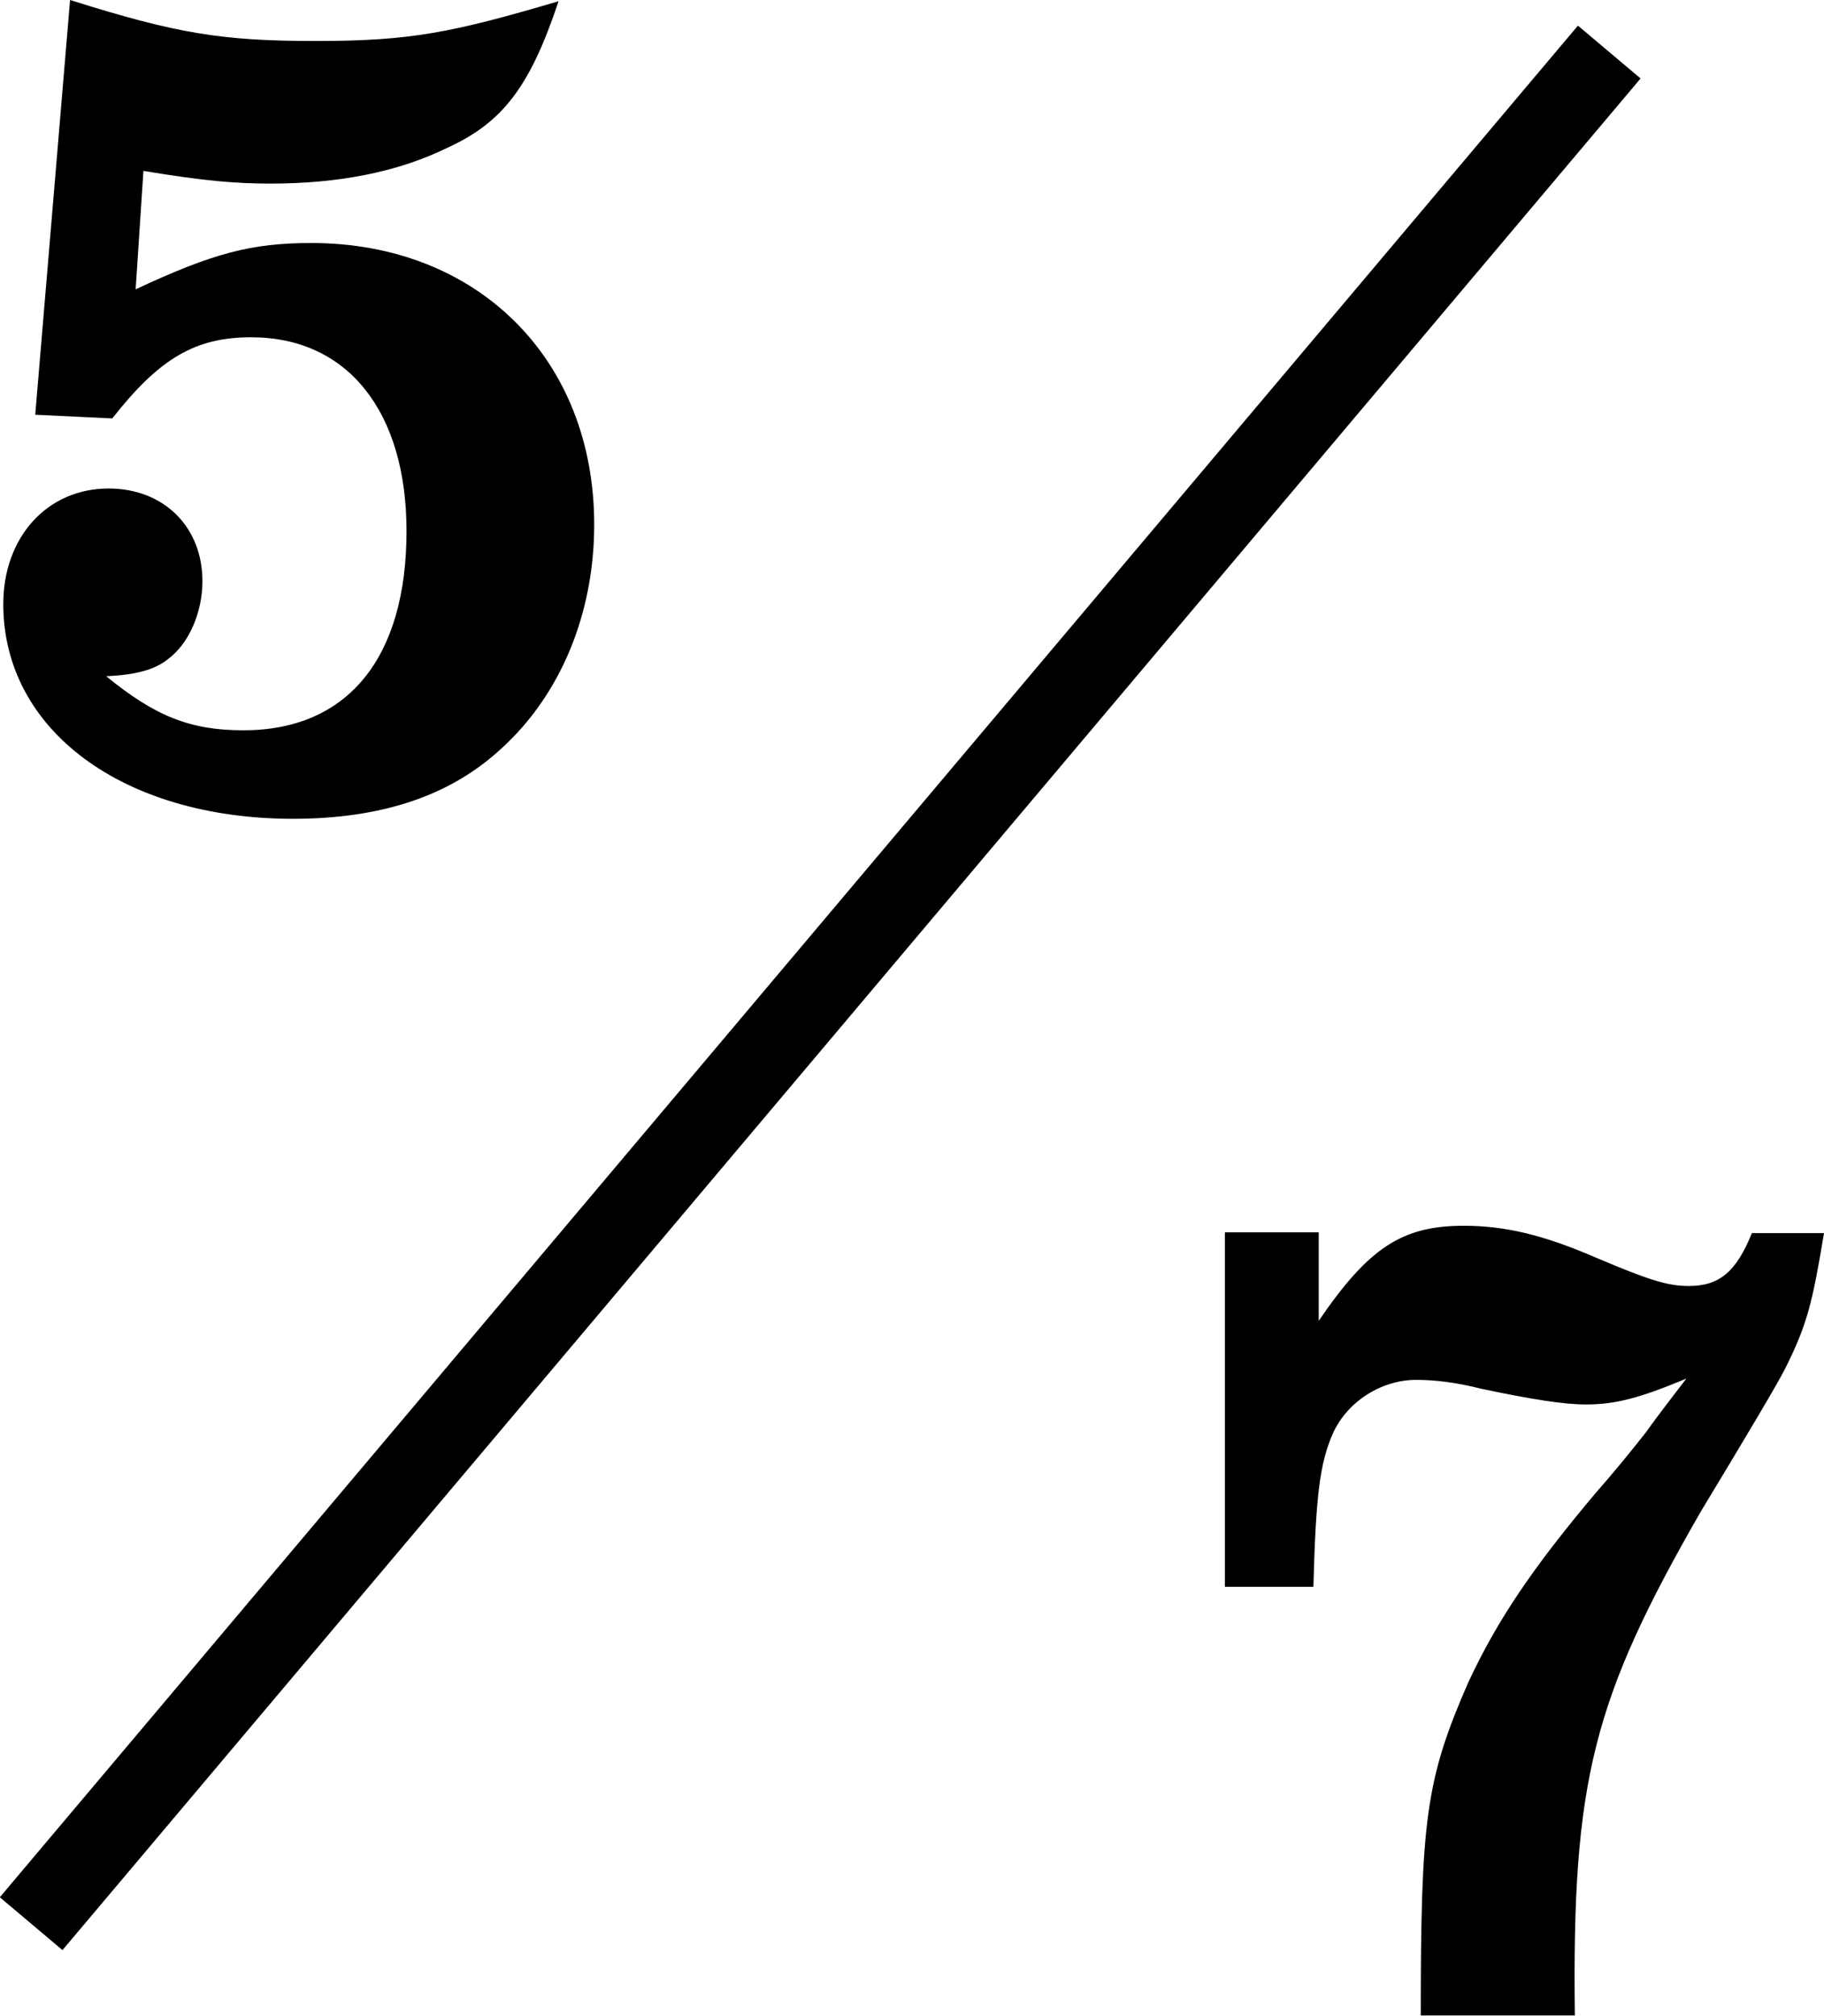 <?xml version="1.0" encoding="UTF-8"?><svg id="_レイヤー_2" xmlns="http://www.w3.org/2000/svg" width="44.51" height="49.2" viewBox="0 0 44.51 49.2"><defs><style>.cls-1{stroke:#000;stroke-miterlimit:10;stroke-width:2px;}</style></defs><g id="_レイヤー_1-2"><path d="m34.67,49.2c0-4.8.12-5.77,1.16-8.15.72-1.54,1.57-2.79,3.1-4.61.44-.5.85-1,1.25-1.51.31-.44.66-.88.97-1.29-1.13.47-1.72.63-2.45.63-.56,0-1.35-.13-2.54-.38-.63-.16-1.16-.22-1.6-.22-.85,0-1.69.53-2.04,1.32-.31.72-.41,1.47-.47,3.73h-2.16v-8.65h2.29v2.16c1.22-1.79,2.04-2.32,3.54-2.32,1,0,1.94.22,3.23.78,1.32.56,1.76.69,2.26.69.75,0,1.16-.35,1.54-1.29h1.76c-.28,1.69-.41,2.23-.94,3.29-.19.38-.88,1.54-2.07,3.51-2.63,4.58-3.14,6.55-3.07,12.29h-3.76Z"/><path d="m3.31,7.06c1.88-.88,2.82-1.13,4.29-1.13,4.04,0,6.9,2.82,6.9,6.87,0,2.16-.81,4.14-2.26,5.46-1.25,1.16-2.92,1.72-5.11,1.72C2.99,19.97.08,17.81.08,14.74c0-1.63,1.07-2.82,2.57-2.82,1.35,0,2.29.94,2.29,2.26,0,.78-.34,1.54-.85,1.91-.31.25-.78.38-1.5.41,1.19.97,2.04,1.32,3.35,1.32,2.54,0,3.98-1.76,3.98-4.86,0-2.92-1.44-4.73-3.79-4.73-1.35,0-2.23.5-3.39,1.98l-1.88-.09L1.71,0c2.6.82,3.7,1,5.99,1s3.29-.19,5.93-.97c-.69,2.07-1.35,2.95-2.7,3.57-1.22.6-2.67.88-4.33.88-.82,0-1.6-.06-3.1-.31l-.19,2.89Z"/><line class="cls-1" x1="39.27" y1="1.27" x2=".76" y2="46.94"/></g></svg>